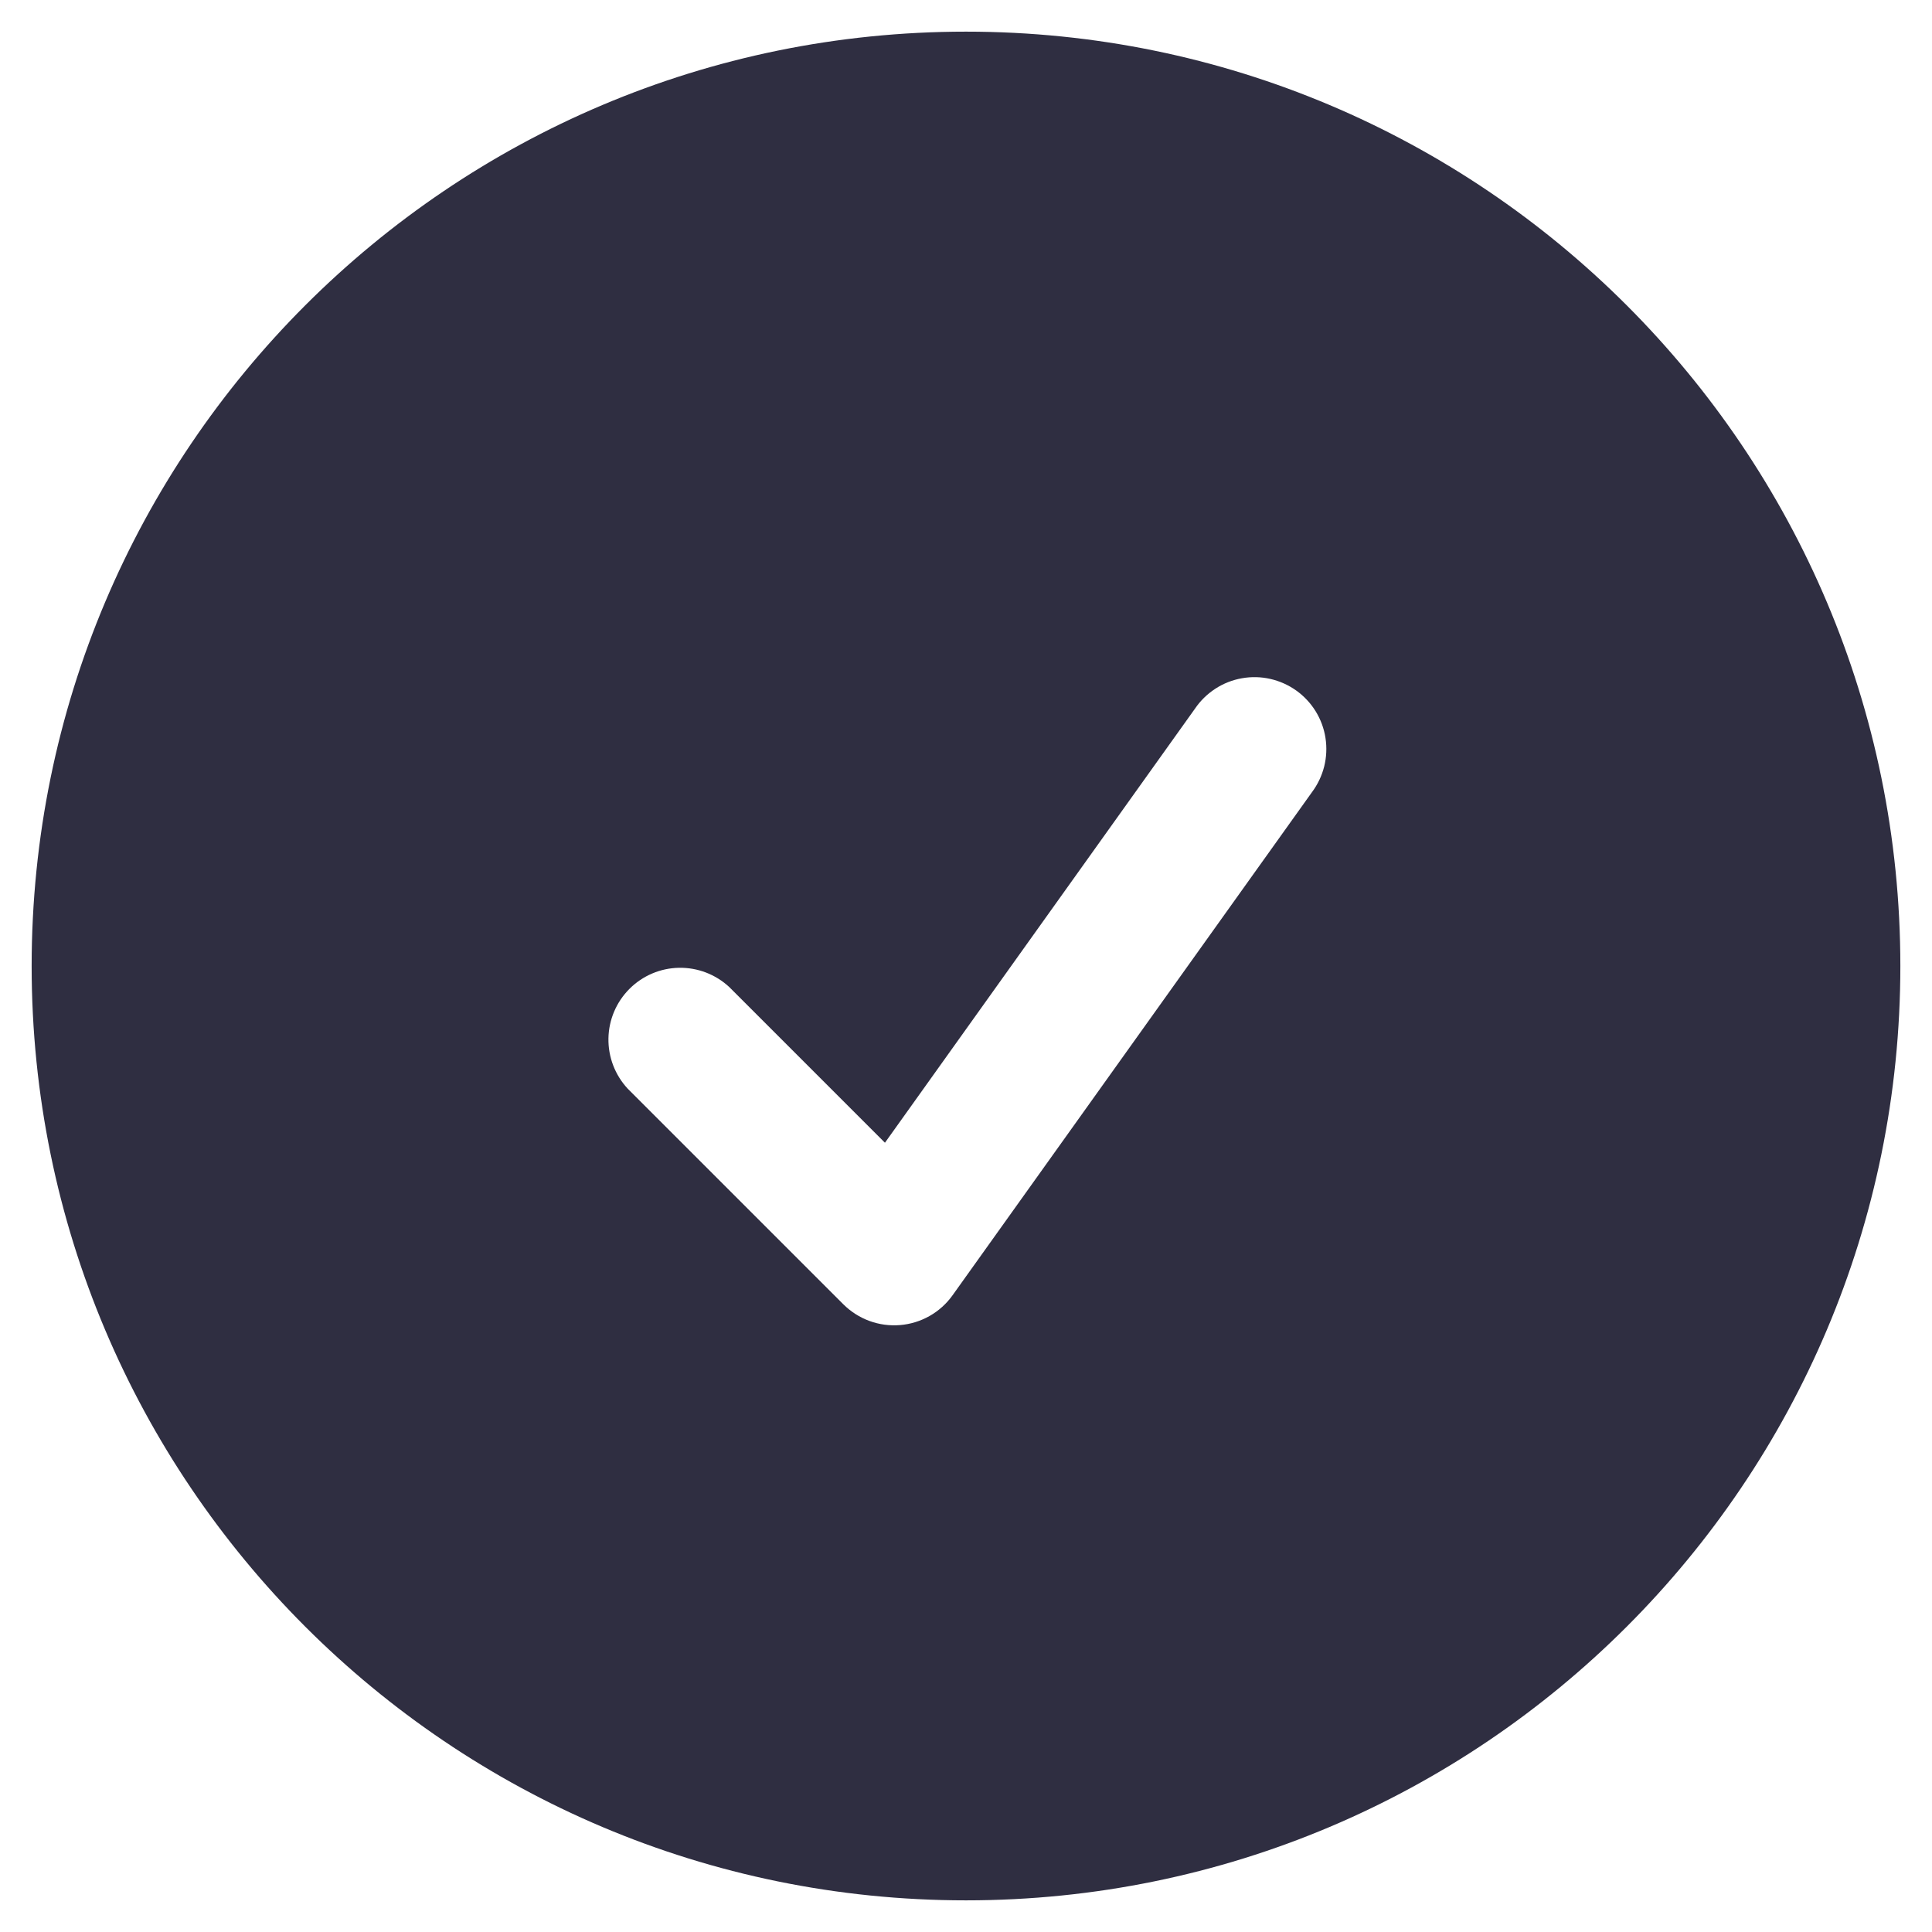 <svg width="42" height="42" viewBox="0 0 42 42" fill="none" xmlns="http://www.w3.org/2000/svg">
<path fill-rule="evenodd" clip-rule="evenodd" d="M0.688 21C0.688 9.781 9.781 0.688 21 0.688C32.219 0.688 41.312 9.781 41.312 21C41.312 32.219 32.219 41.312 21 41.312C9.781 41.312 0.688 32.219 0.688 21ZM28.521 17.221C28.646 17.054 28.736 16.864 28.787 16.662C28.837 16.46 28.847 16.25 28.815 16.044C28.784 15.839 28.711 15.641 28.602 15.464C28.493 15.287 28.349 15.133 28.18 15.012C28.01 14.891 27.818 14.805 27.615 14.759C27.412 14.713 27.202 14.708 26.997 14.745C26.792 14.781 26.596 14.858 26.421 14.972C26.247 15.085 26.096 15.232 25.979 15.404L19.238 24.842L15.854 21.458C15.558 21.182 15.166 21.032 14.761 21.039C14.357 21.046 13.97 21.21 13.684 21.497C13.398 21.783 13.234 22.169 13.227 22.574C13.22 22.979 13.37 23.37 13.646 23.667L18.333 28.354C18.494 28.514 18.687 28.638 18.9 28.716C19.113 28.794 19.34 28.825 19.566 28.806C19.792 28.788 20.011 28.72 20.209 28.608C20.406 28.496 20.576 28.343 20.708 28.158L28.521 17.221Z" fill="#2F2E41"/>
</svg>
